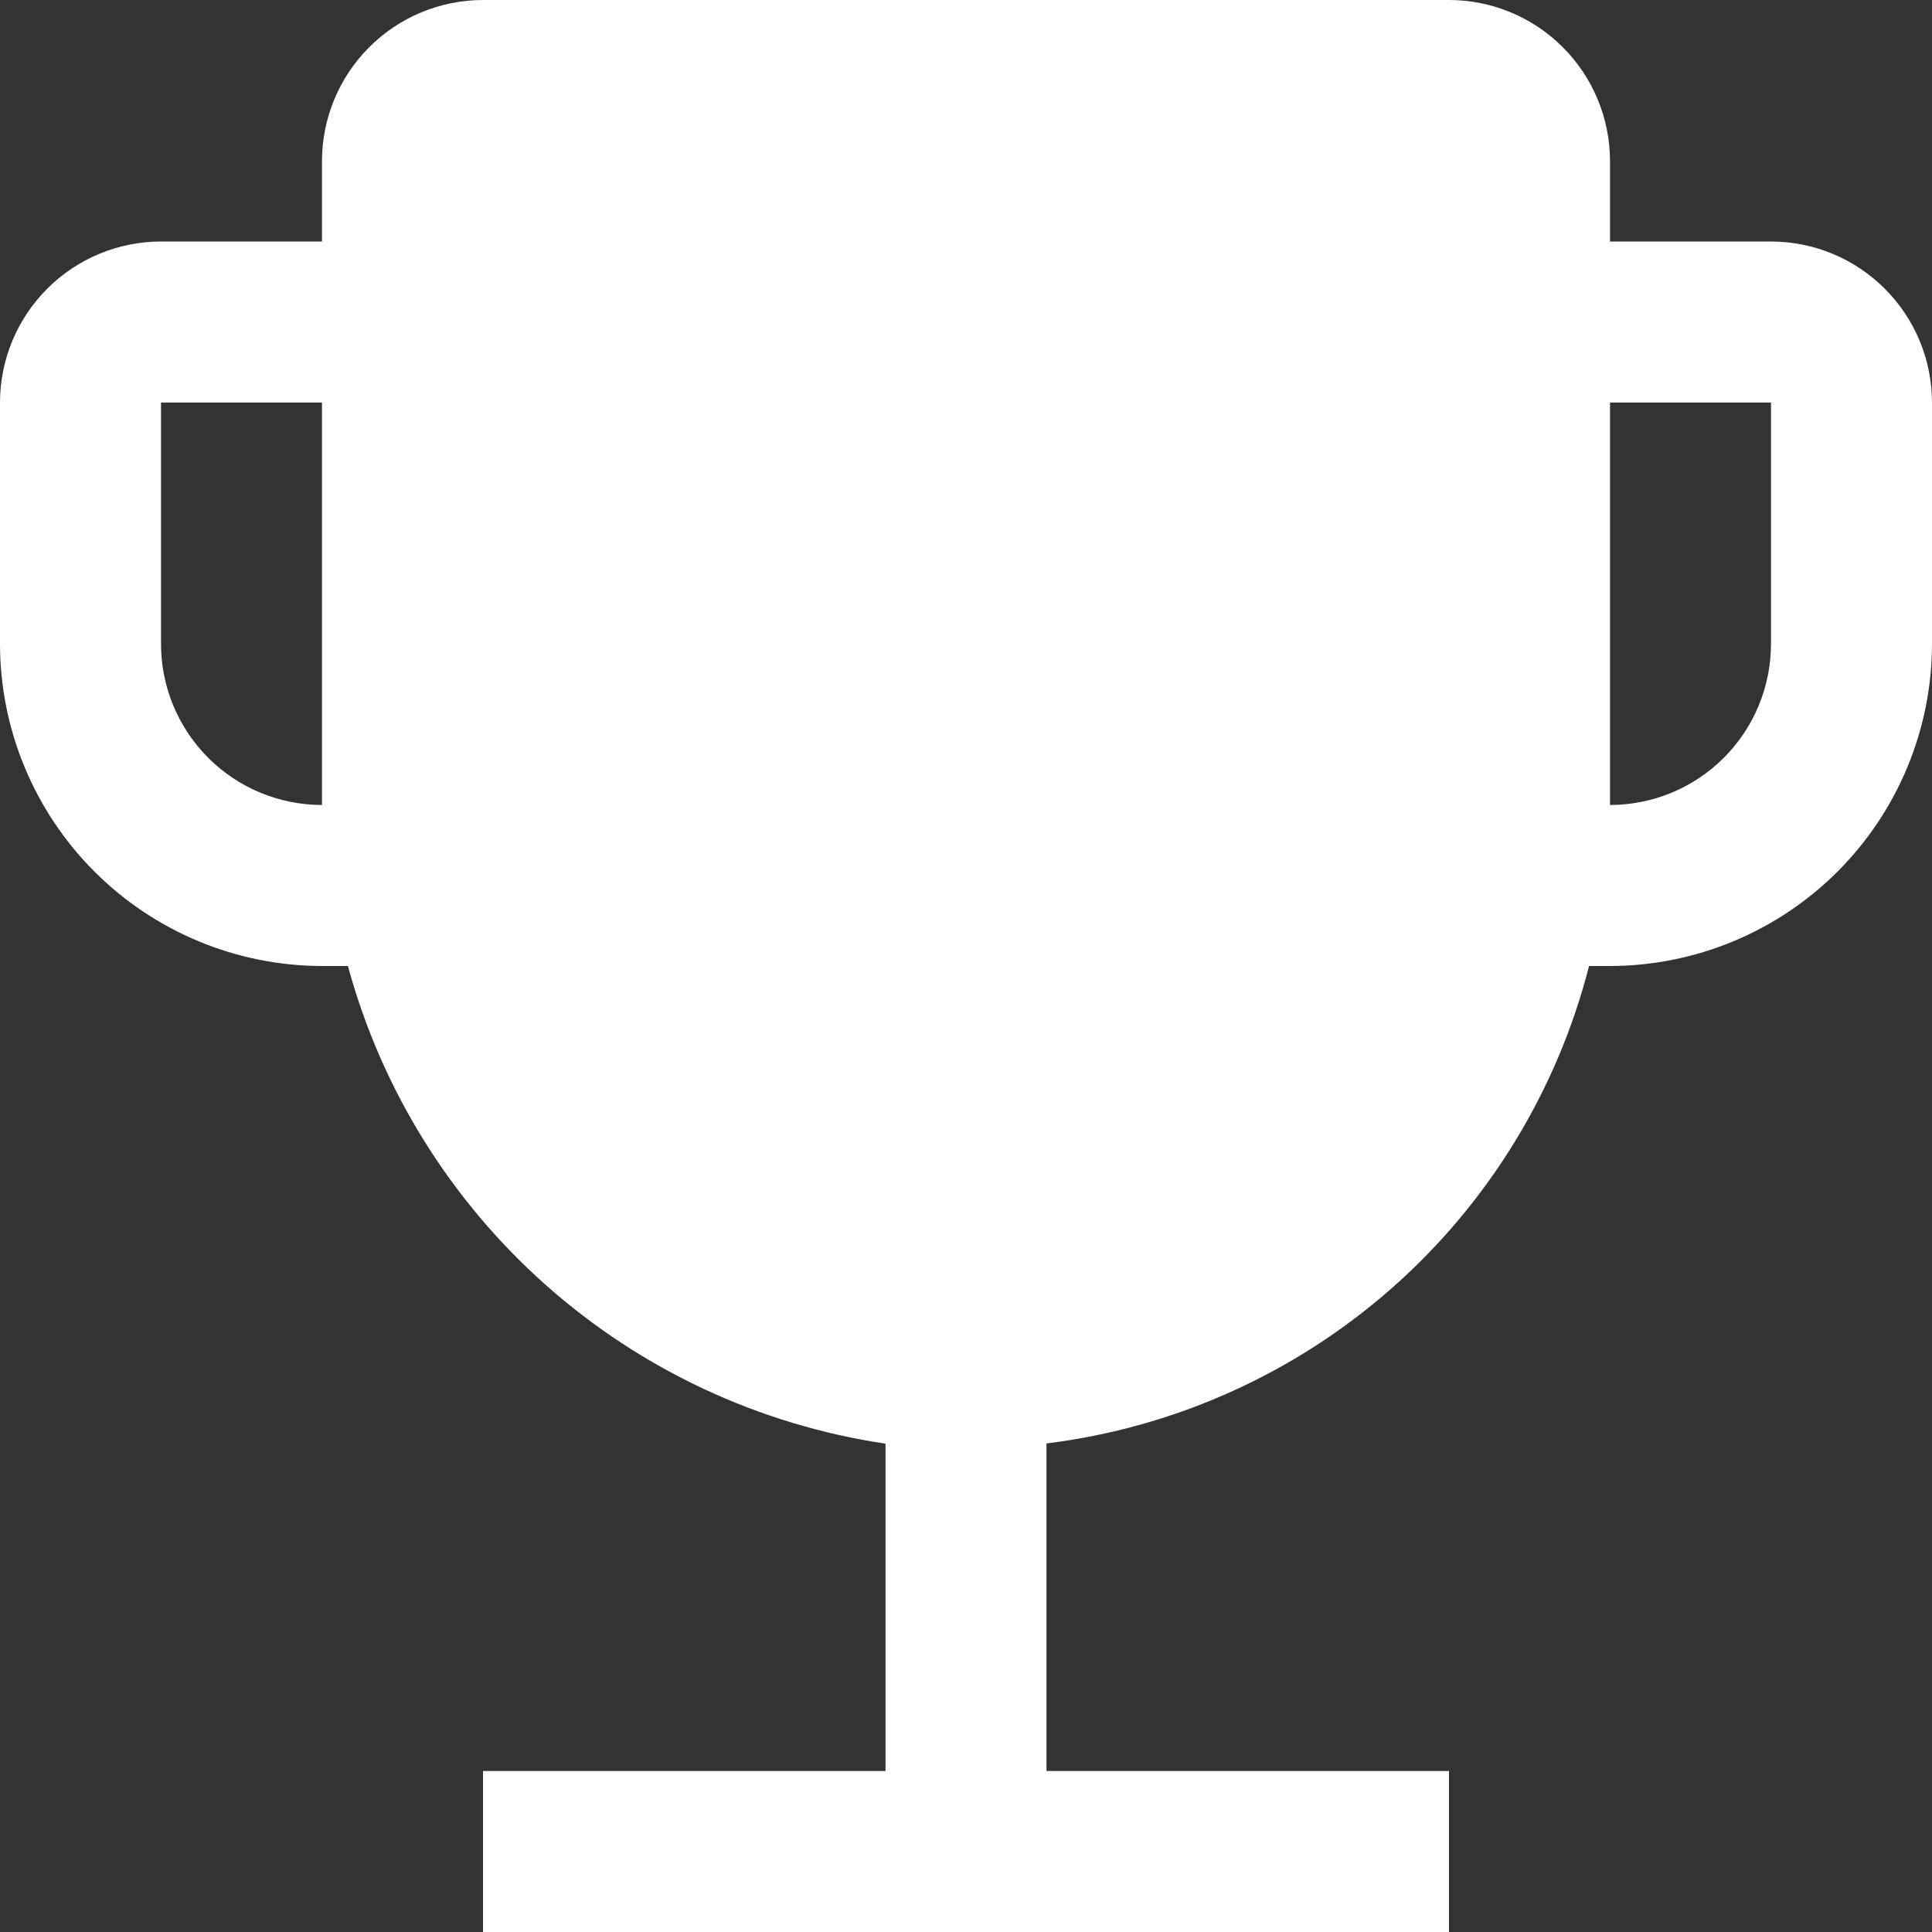 <svg width="50" height="50" viewBox="0 0 50 50" fill="none" xmlns="http://www.w3.org/2000/svg">
<rect x="0" y="0" width="50" height="50" fill="#333333" stroke="none"/>
<path d="M45.833 6.25H41.667V4.167C41.666 3.062 41.226 2.003 40.445 1.222C39.664 0.44 38.605 0.001 37.5 0H12.5C11.395 0.001 10.336 0.44 9.555 1.222C8.774 2.003 8.334 3.062 8.333 4.167V6.25H4.167C3.062 6.251 2.003 6.69 1.222 7.472C0.44 8.253 0.001 9.312 0 10.417V16.667C0.003 18.876 0.882 20.994 2.444 22.556C4.006 24.118 6.124 24.997 8.333 25H9.004C9.872 28.189 11.65 31.056 14.121 33.252C16.591 35.447 19.648 36.875 22.917 37.362V45.833H12.5V50H37.5V45.833H27.083V37.356C30.395 36.947 33.506 35.549 36.011 33.345C38.516 31.14 40.298 28.232 41.125 25H41.667C43.876 24.997 45.994 24.118 47.556 22.556C49.118 20.994 49.997 18.876 50 16.667V10.417C49.999 9.312 49.56 8.253 48.778 7.472C47.997 6.69 46.938 6.251 45.833 6.25ZM8.333 20.833C7.229 20.832 6.169 20.393 5.388 19.612C4.607 18.831 4.168 17.771 4.167 16.667V10.417H8.333V20.833ZM45.833 16.667C45.832 17.771 45.393 18.831 44.612 19.612C43.831 20.393 42.771 20.832 41.667 20.833V10.417H45.833V16.667Z" fill="white"/>
</svg>
